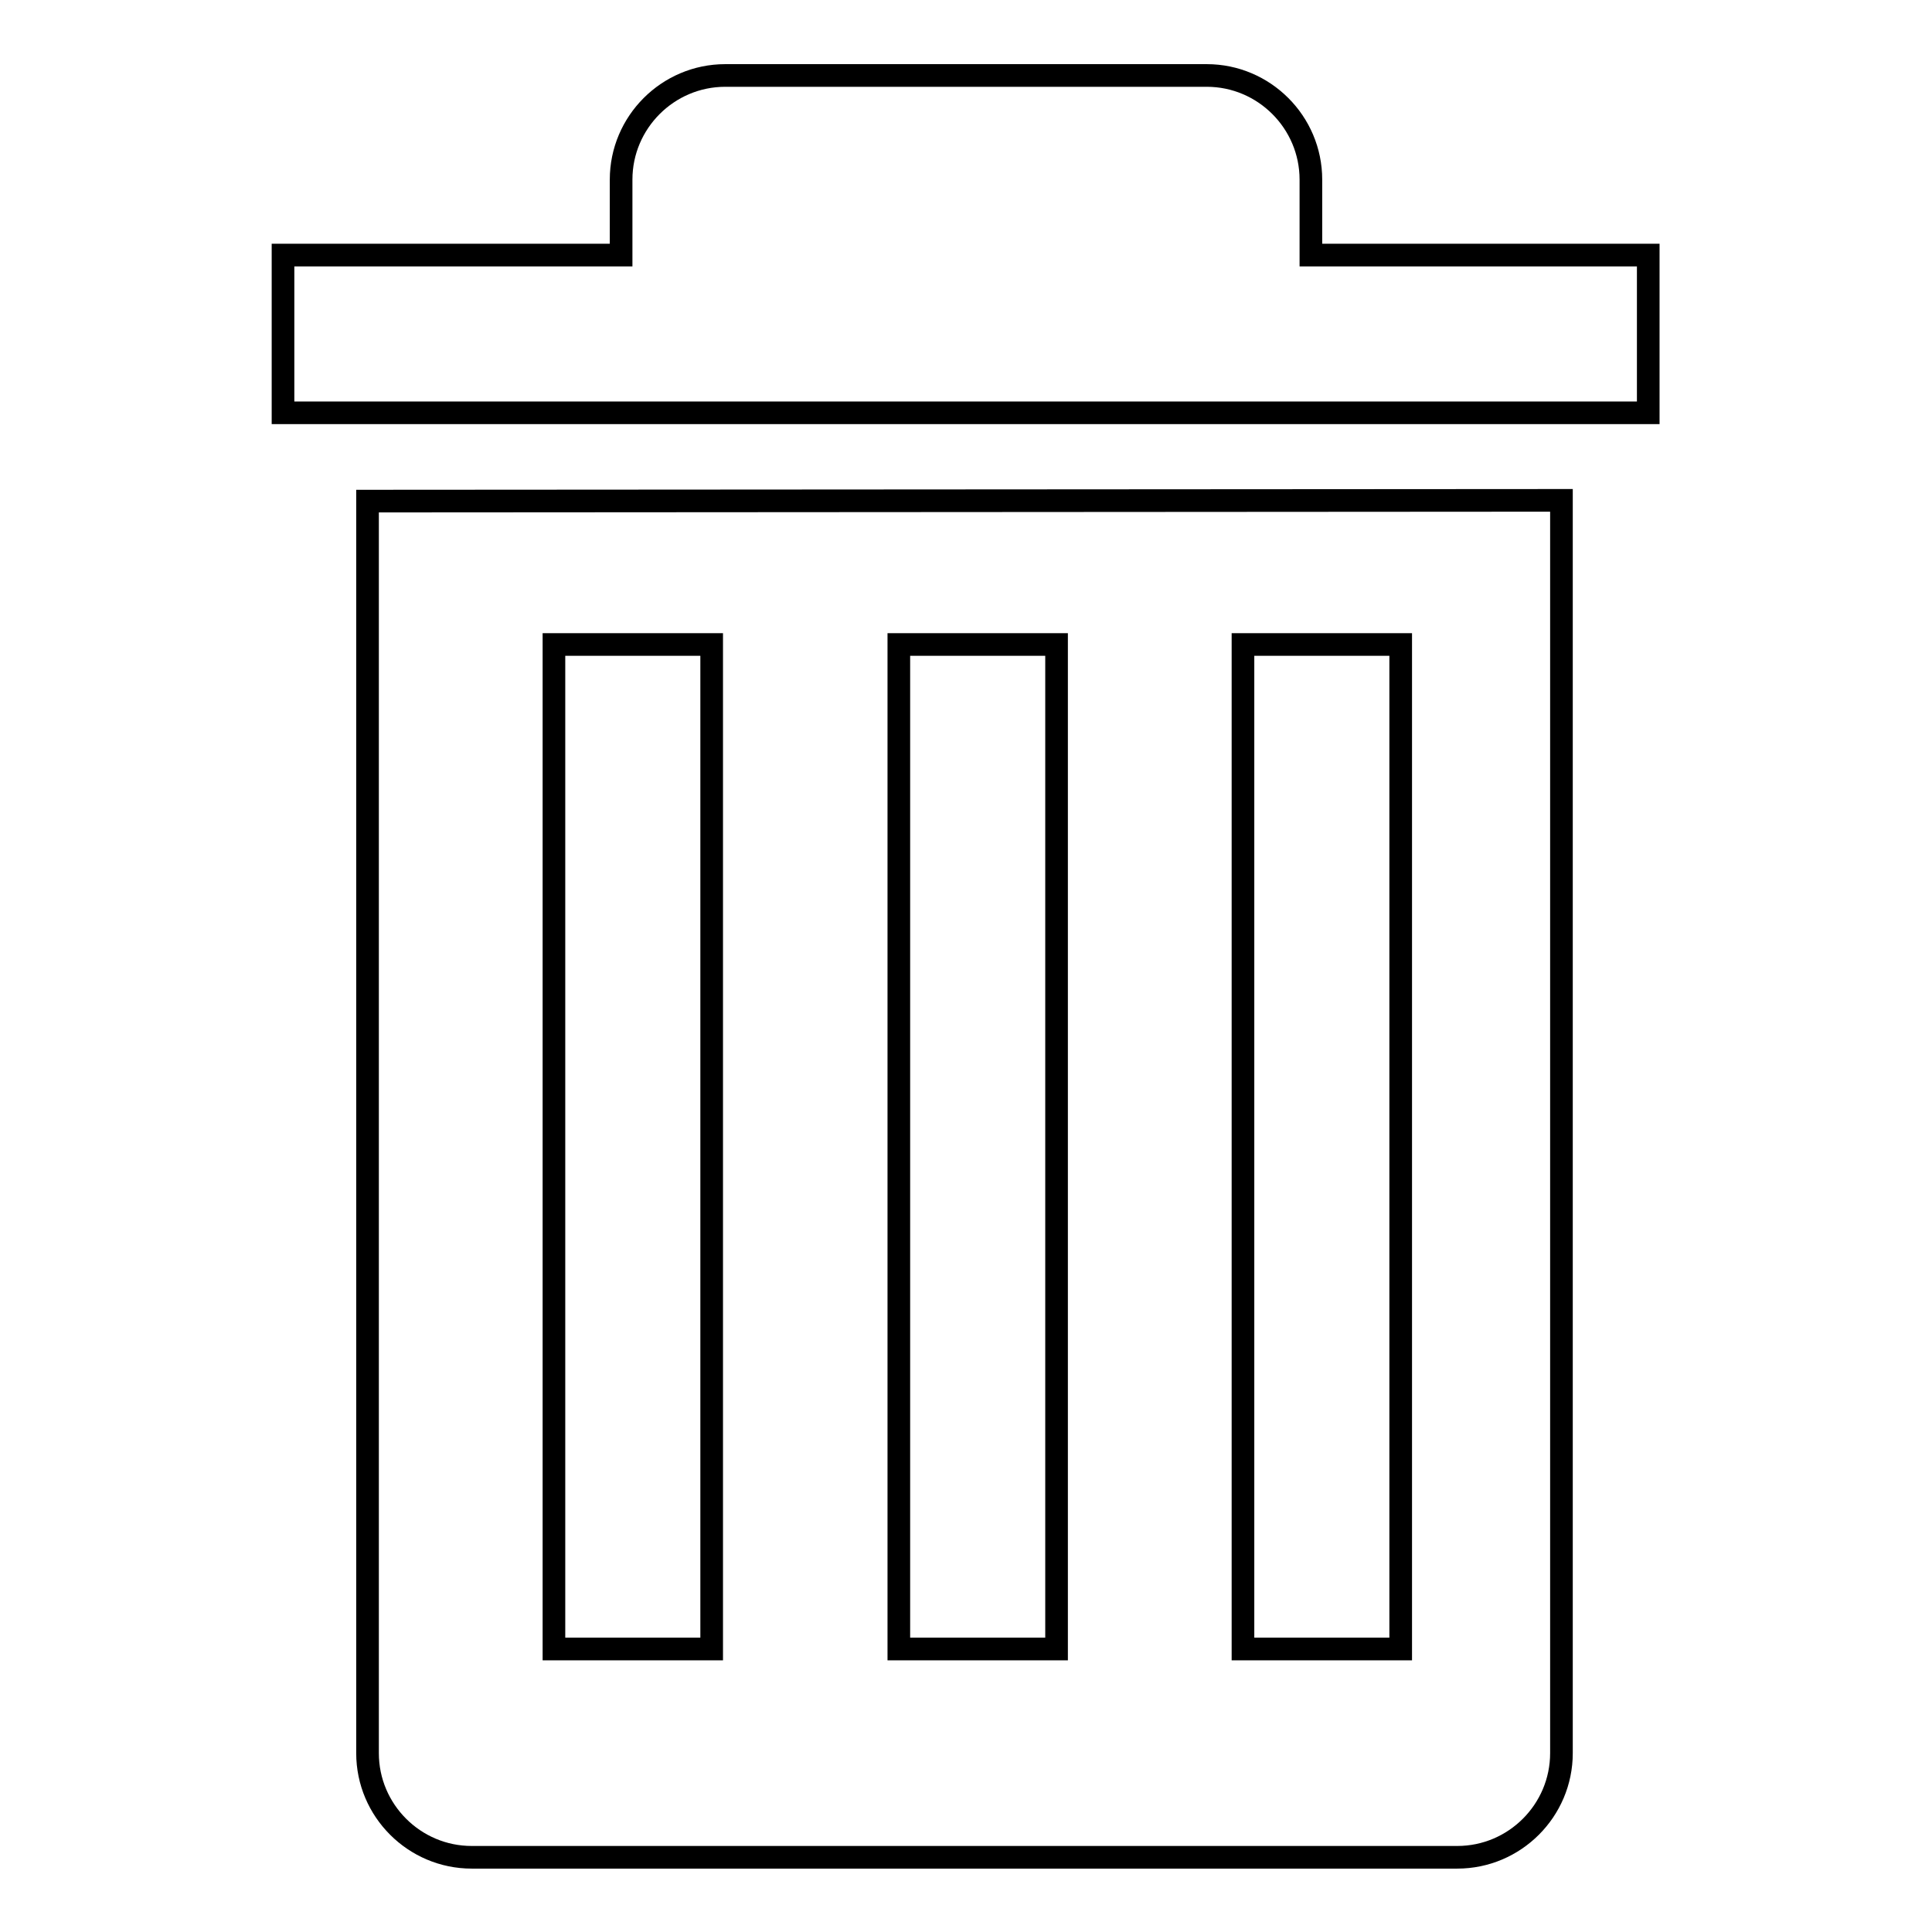 <?xml version="1.0" encoding="utf-8"?>
<!-- Svg Vector Icons : http://www.onlinewebfonts.com/icon -->
<!DOCTYPE svg PUBLIC "-//W3C//DTD SVG 1.1//EN" "http://www.w3.org/Graphics/SVG/1.1/DTD/svg11.dtd">
<svg version="1.1" xmlns="http://www.w3.org/2000/svg" xmlns:xlink="http://www.w3.org/1999/xlink" x="0px" y="0px" viewBox="0 0 256 256" enable-background="new 0 0 256 256" xml:space="preserve">
<g><g><path stroke-width="3" fill-opacity="0" stroke="#000000"  d="M173.7,33.8v-5.3v-4.7c0-7.6-6.2-13.8-13.8-13.8H96.1c-7.6,0-13.8,6.2-13.8,13.8v4.7v5.3H37.5v20.9h180.9V33.8L173.7,33.8L173.7,33.8z"/><path stroke-width="3" fill-opacity="0" stroke="#000000"  d="M48.7,66.4v14.9v97.3v53.7c0,7.6,6.2,13.8,13.8,13.8h130.6c7.6,0,13.8-6.2,13.8-13.8v-53.7V81.3V66.3L48.7,66.4L48.7,66.4z M94.3,218.5H73.4V85.4h20.9V218.5z M140,218.5h-20.9V85.4H140V218.5z M185.6,218.5h-20.9V85.4h20.9V218.5z"/></g></g>
</svg>